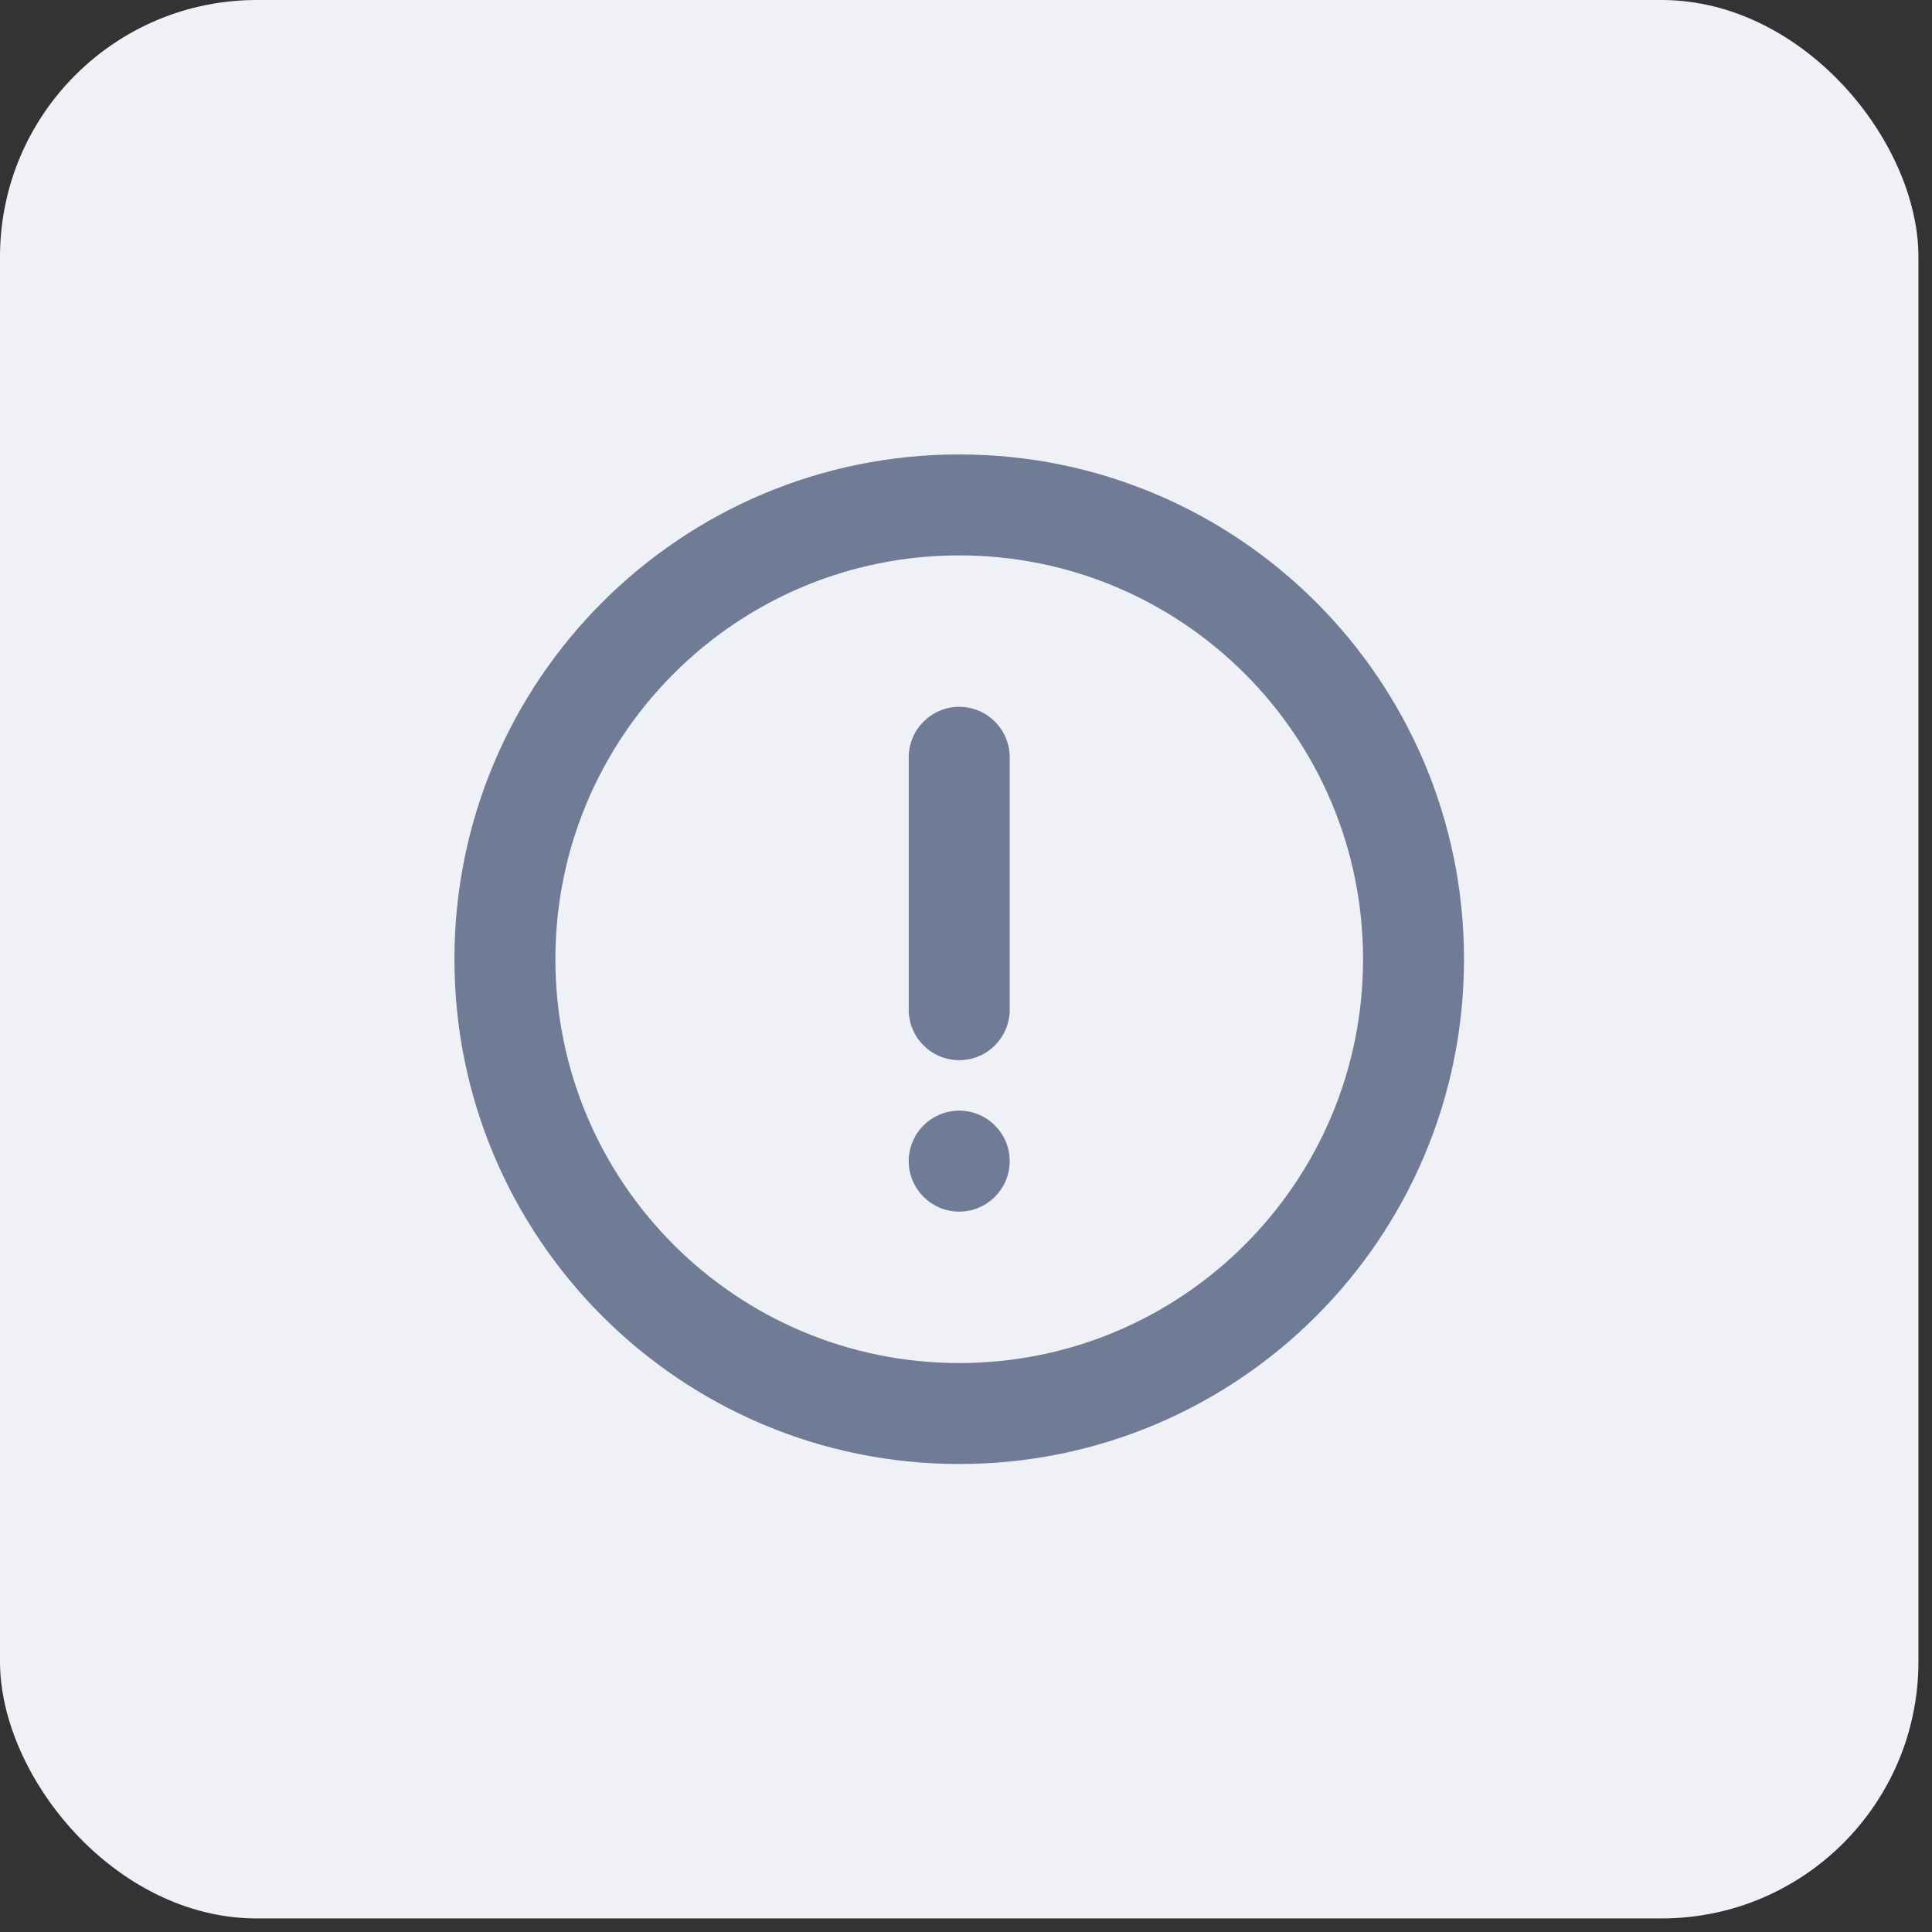 <svg width="47" height="47" viewBox="0 0 47 47" fill="none" xmlns="http://www.w3.org/2000/svg">
<rect x="0" y="0" width="47" height="47" fill="#333333" stroke="none"/>
<rect width="46.67" height="46.67" rx="6.247" fill="#EFF1F7"/>
<path d="M23.335 17.195C24.013 17.195 24.563 17.745 24.563 18.423V24.563C24.563 25.241 24.013 25.791 23.335 25.791C22.657 25.791 22.107 25.241 22.107 24.563V18.423C22.107 17.745 22.657 17.195 23.335 17.195Z" fill="#707B95"/>
<path d="M23.335 29.475C24.013 29.475 24.563 28.925 24.563 28.247C24.563 27.569 24.013 27.019 23.335 27.019C22.657 27.019 22.107 27.569 22.107 28.247C22.107 28.925 22.657 29.475 23.335 29.475Z" fill="#707B95"/>
<path fill-rule="evenodd" clip-rule="evenodd" d="M11.055 23.335C11.055 16.553 16.553 11.055 23.335 11.055C30.117 11.055 35.615 16.553 35.615 23.335C35.615 30.117 30.117 35.615 23.335 35.615C16.553 35.615 11.055 30.117 11.055 23.335ZM23.335 13.511C17.91 13.511 13.511 17.91 13.511 23.335C13.511 28.761 17.91 33.159 23.335 33.159C28.761 33.159 33.159 28.761 33.159 23.335C33.159 17.91 28.761 13.511 23.335 13.511Z" fill="#707B95"/>
</svg>

